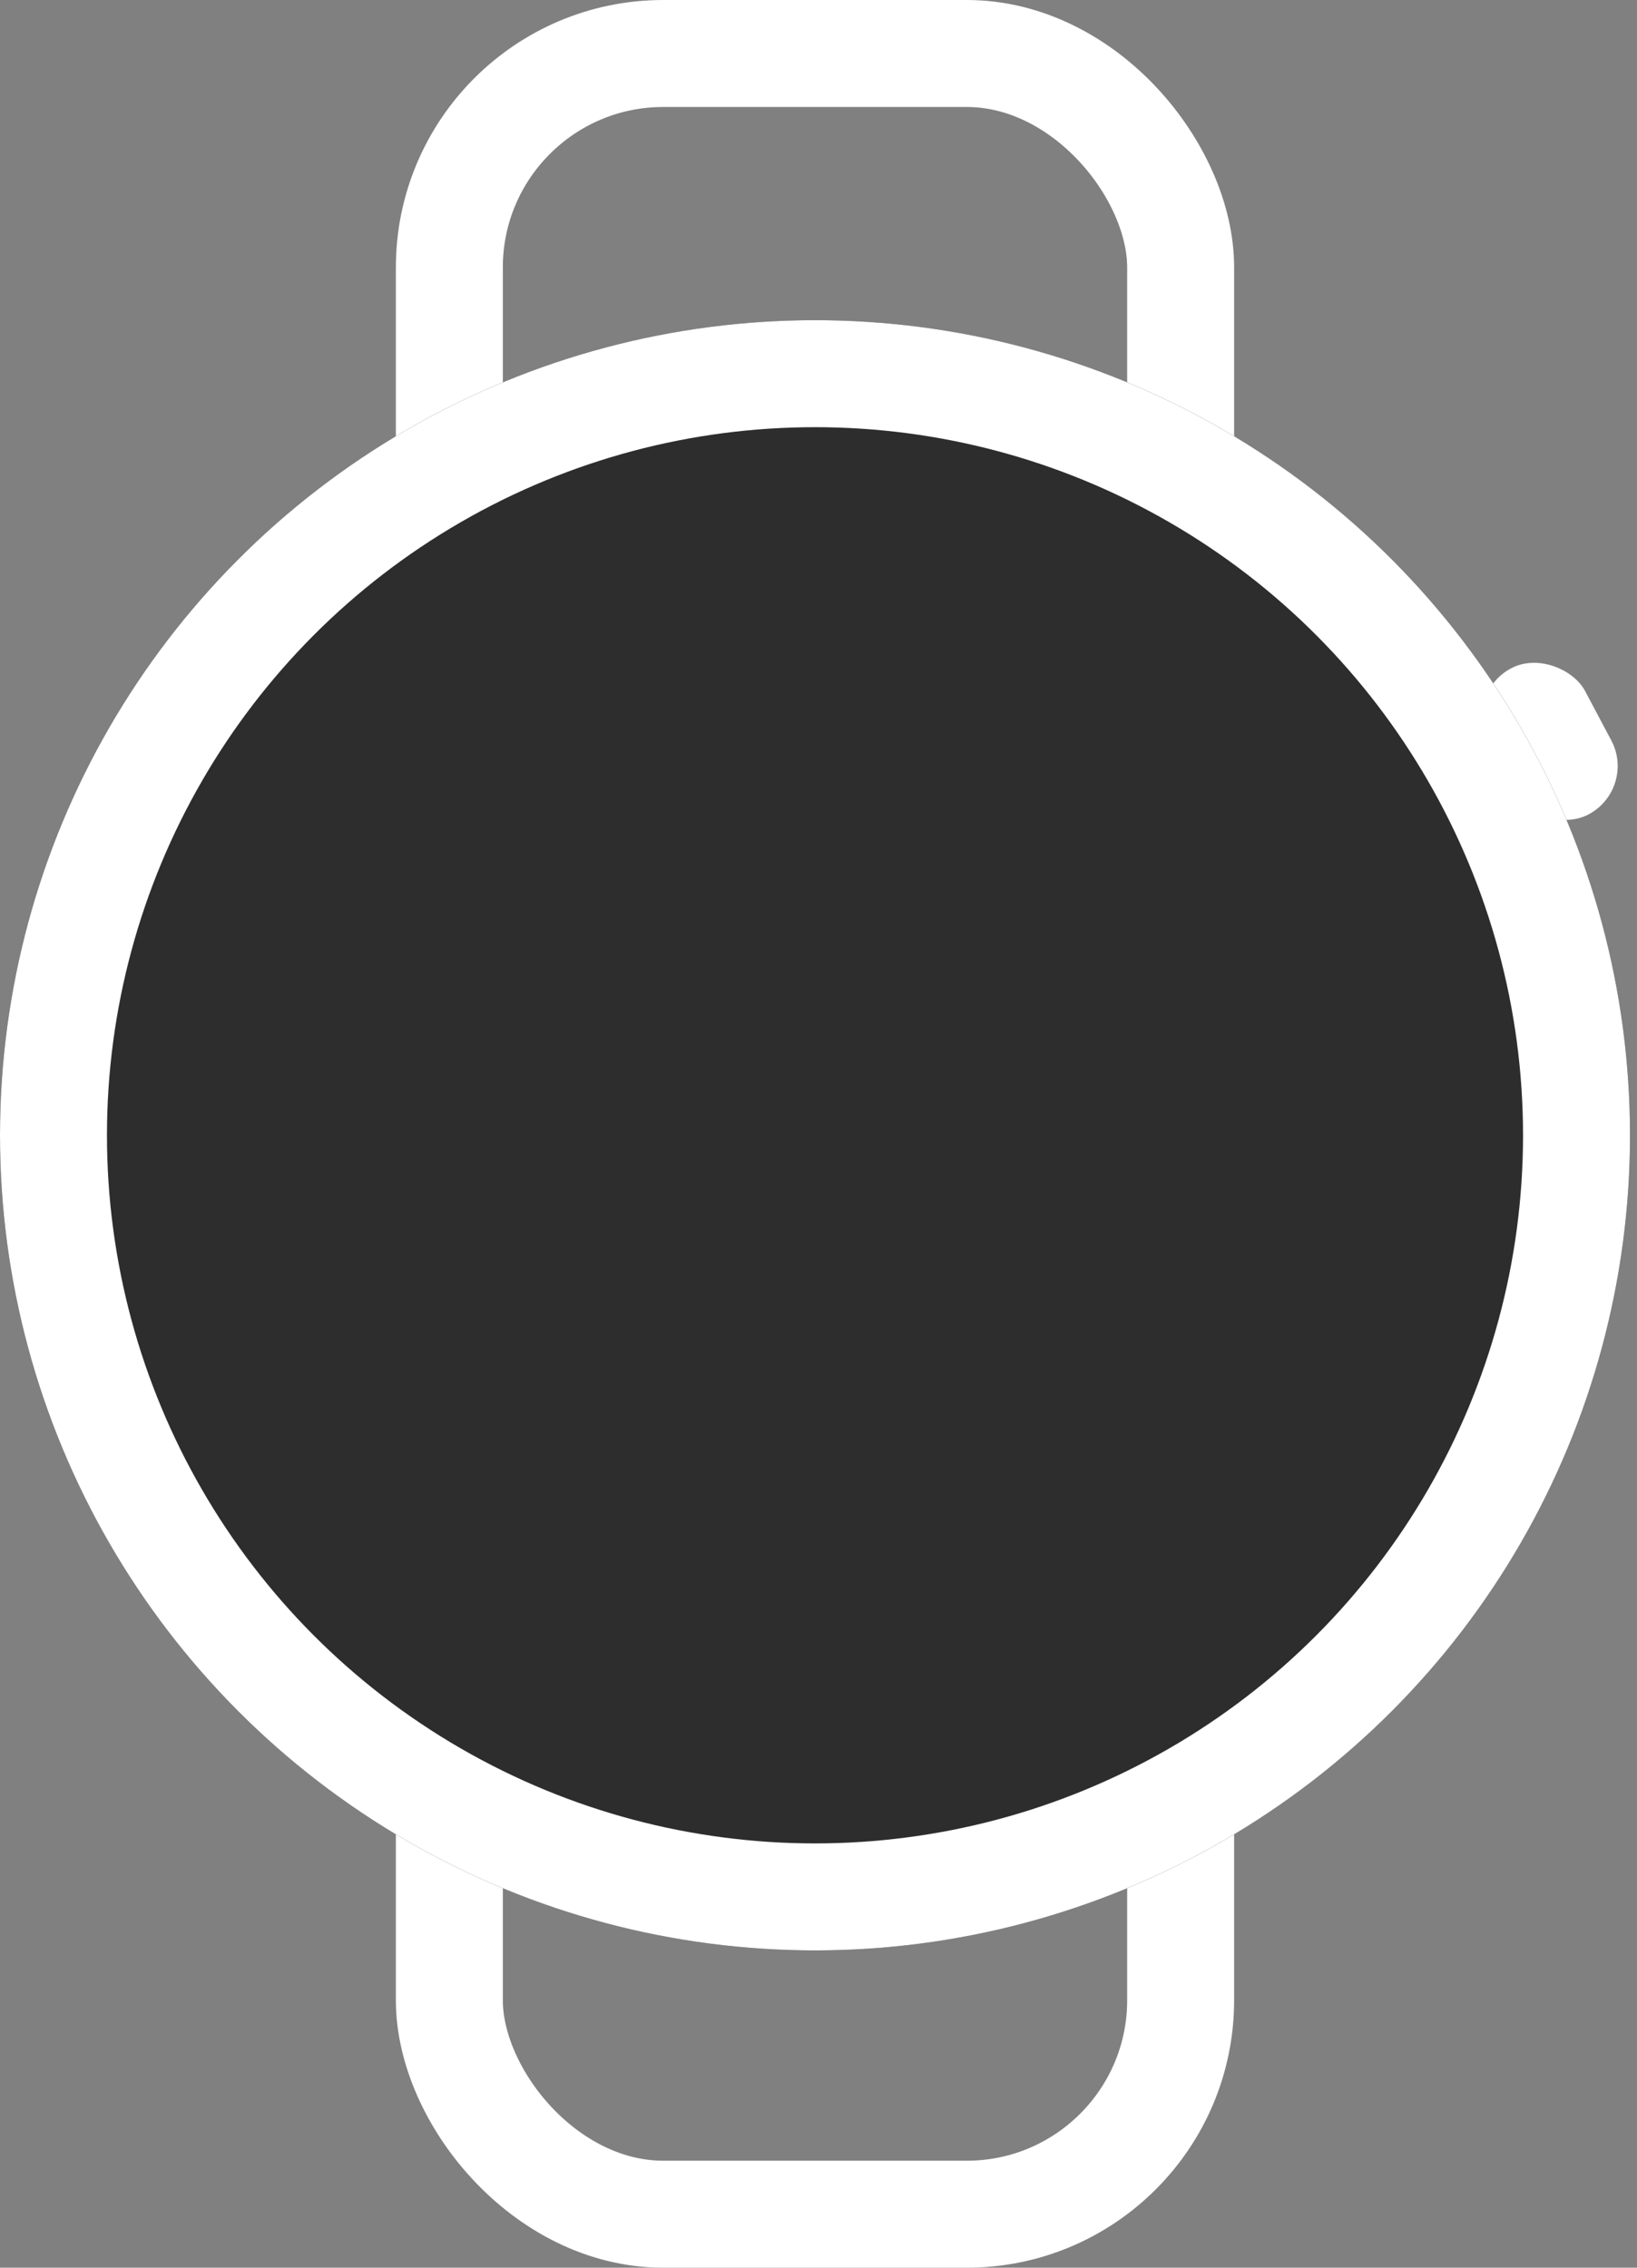 <svg xmlns="http://www.w3.org/2000/svg" xmlns:xlink="http://www.w3.org/1999/xlink" width="30.609" height="42.394" viewBox="0 0 30.609 42.394">
  <rect x="0" y="0" width="30.609" height="42.394" fill="#808080" stroke="none"/>
  <defs>
    <clipPath id="clip">
      <use xlink:href="#fill"/>
    </clipPath>
  </defs>
  <g id="组_42111" data-name="组 42111" transform="translate(0)">
    <g id="矩形_10211" data-name="矩形 10211" transform="translate(7.402 0)" fill="none" stroke="#fff" stroke-width="2">
      <rect width="15.674" height="42.394" rx="5" stroke="none"/>
      <rect x="1" y="1" width="13.674" height="40.394" rx="4" fill="none"/>
    </g>
    <g id="矩形_10209" data-name="矩形 10209" transform="matrix(0.883, -0.469, 0.469, 0.883, 27.351, 12.974)" fill="none" stroke="#fff" stroke-width="3">
      <rect id="fill" width="2.046" height="3.092" rx="1.023" stroke="none"/>
      <path d="M0,1.5h2.046M1.5,0v3.092M2.046,1.592h-2.046M0.546,3.092v-3.092" fill="none" clip-path="url(#clip)"/>
    </g>
    <g id="椭圆_566" data-name="椭圆 566" transform="translate(0 5.986)" fill="#2d2d2d" stroke="#fff" stroke-width="2">
      <ellipse cx="15.239" cy="15.238" rx="15.239" ry="15.238" stroke="none"/>
      <ellipse cx="15.239" cy="15.238" rx="14.239" ry="14.238" fill="none"/>
    </g>
  </g>
</svg>
